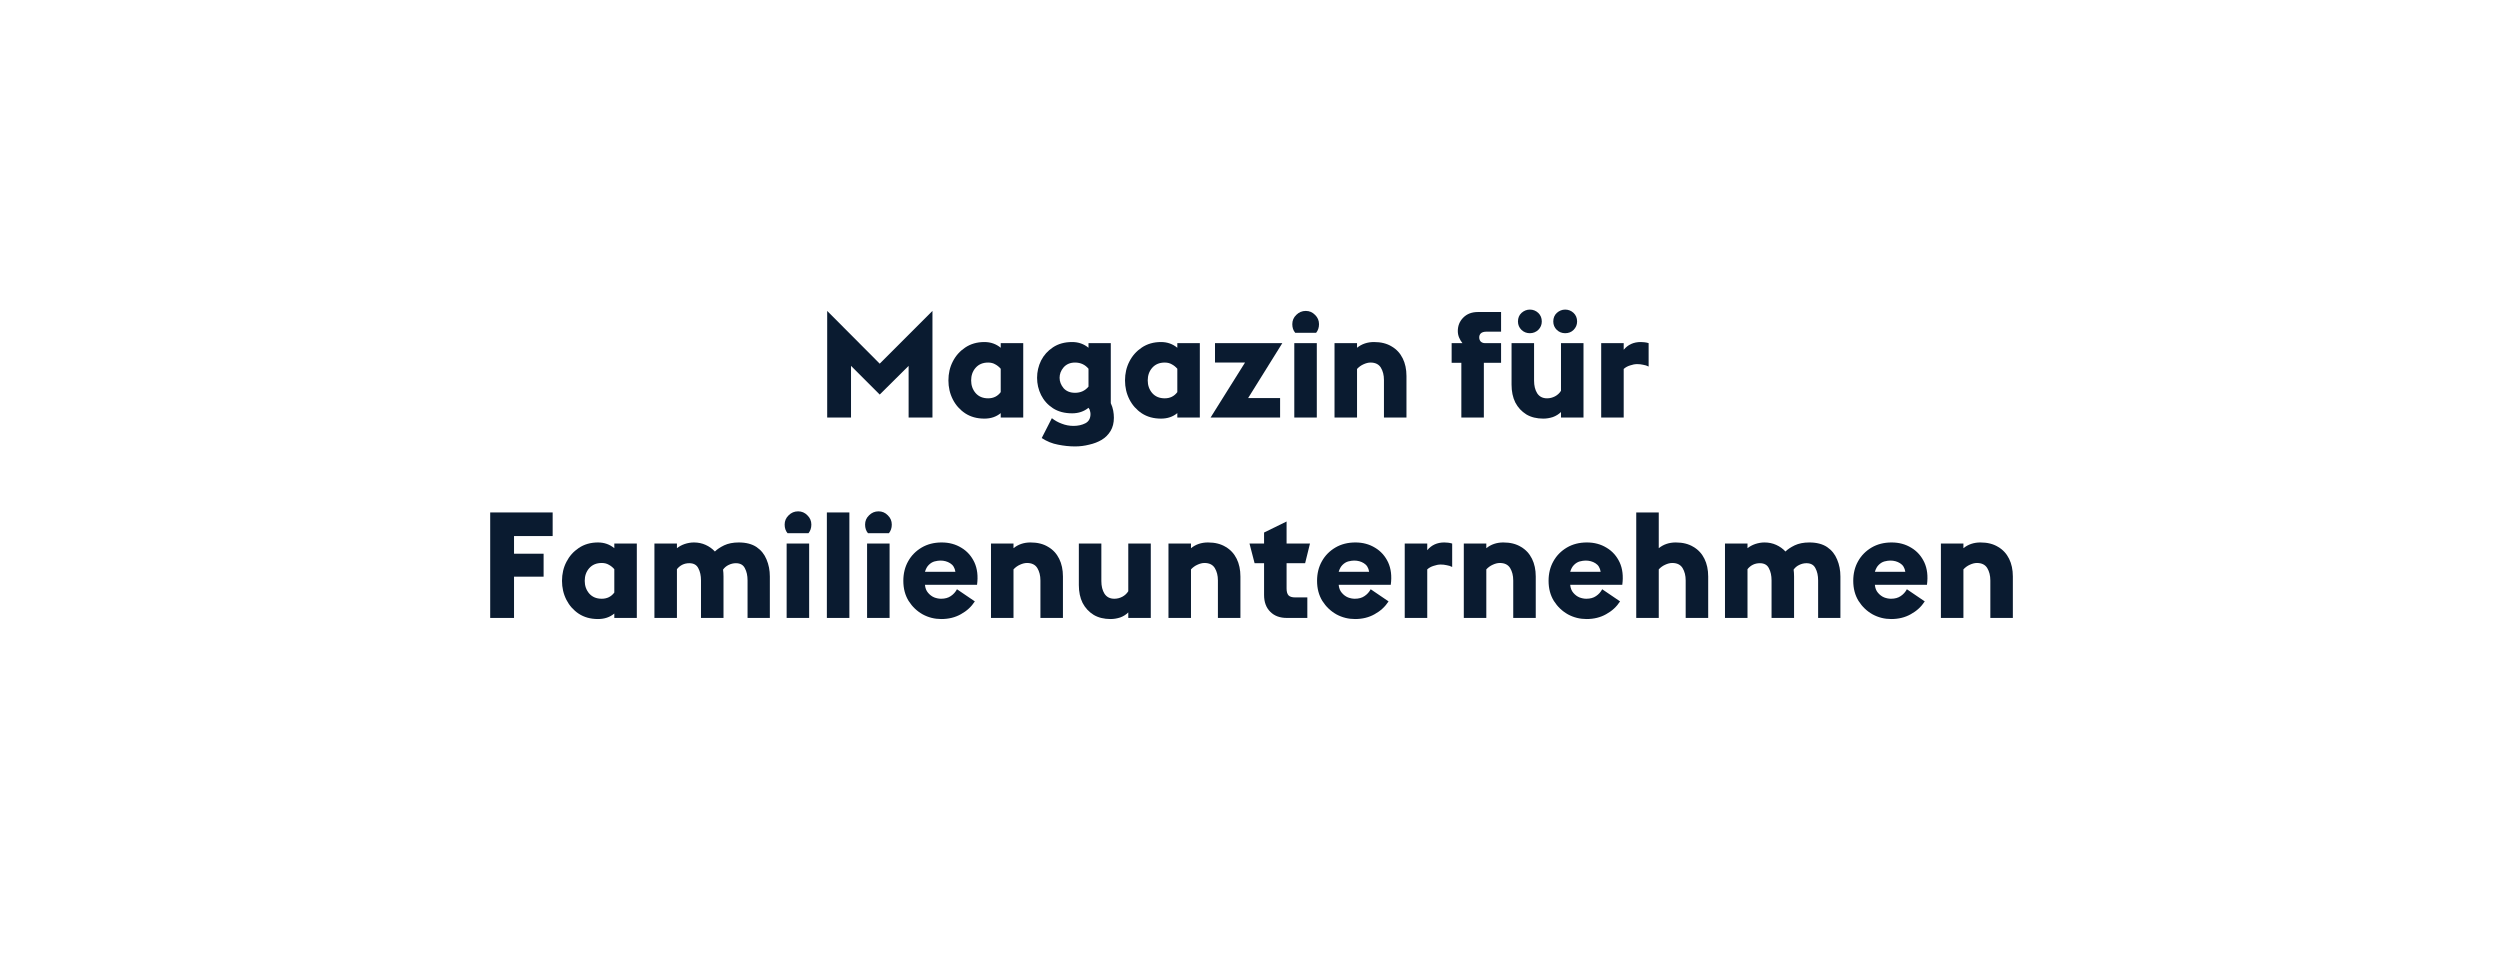 <?xml version="1.0" encoding="UTF-8"?>
<svg xmlns="http://www.w3.org/2000/svg" xmlns:xlink="http://www.w3.org/1999/xlink" width="236" zoomAndPan="magnify" viewBox="0 0 177 67.5" height="90" preserveAspectRatio="xMidYMid meet" version="1.0">
  <defs>
    <g></g>
  </defs>
  <g fill="#0a1b30" fill-opacity="1">
    <g transform="translate(57.768, 29.56)">
      <g>
        <path d="M 0.797 0 L 0.797 -7.547 L 4.516 -3.812 L 8.25 -7.547 L 8.25 0 L 6.562 0 L 6.562 -3.656 L 4.516 -1.625 L 2.484 -3.656 L 2.484 0 Z M 0.797 0 "></path>
      </g>
    </g>
  </g>
  <g fill="#0a1b30" fill-opacity="1">
    <g transform="translate(66.804, 29.56)">
      <g>
        <path d="M 4.047 0 L 4.047 -0.312 C 3.734 -0.051 3.348 0.078 2.891 0.078 C 2.367 0.078 1.914 -0.047 1.531 -0.297 C 1.156 -0.547 0.863 -0.875 0.656 -1.281 C 0.445 -1.695 0.344 -2.145 0.344 -2.625 C 0.344 -3.113 0.445 -3.562 0.656 -3.969 C 0.863 -4.375 1.156 -4.703 1.531 -4.953 C 1.914 -5.211 2.367 -5.344 2.891 -5.344 C 3.336 -5.344 3.723 -5.207 4.047 -4.938 L 4.047 -5.266 L 5.641 -5.266 L 5.641 0 Z M 3.156 -1.359 C 3.531 -1.359 3.828 -1.504 4.047 -1.797 L 4.047 -3.453 C 3.93 -3.586 3.801 -3.691 3.656 -3.766 C 3.52 -3.848 3.352 -3.891 3.156 -3.891 C 2.781 -3.891 2.484 -3.766 2.266 -3.516 C 2.055 -3.273 1.953 -2.977 1.953 -2.625 C 1.953 -2.281 2.055 -1.984 2.266 -1.734 C 2.484 -1.484 2.781 -1.359 3.156 -1.359 Z M 3.156 -1.359 "></path>
      </g>
    </g>
  </g>
  <g fill="#0a1b30" fill-opacity="1">
    <g transform="translate(73.066, 29.56)">
      <g>
        <path d="M 3.047 2.047 C 2.648 2.047 2.25 2.004 1.844 1.922 C 1.438 1.848 1.051 1.691 0.688 1.453 L 1.406 0.047 C 1.613 0.211 1.848 0.344 2.109 0.438 C 2.367 0.539 2.645 0.594 2.938 0.594 C 3.258 0.594 3.539 0.531 3.781 0.406 C 4.02 0.281 4.141 0.062 4.141 -0.25 C 4.141 -0.312 4.129 -0.379 4.109 -0.453 C 4.098 -0.535 4.062 -0.613 4 -0.688 C 3.676 -0.426 3.289 -0.297 2.844 -0.297 C 2.312 -0.297 1.859 -0.414 1.484 -0.656 C 1.117 -0.895 0.836 -1.207 0.641 -1.594 C 0.453 -1.977 0.359 -2.383 0.359 -2.812 C 0.359 -3.238 0.453 -3.645 0.641 -4.031 C 0.836 -4.414 1.117 -4.727 1.484 -4.969 C 1.859 -5.219 2.312 -5.344 2.844 -5.344 C 3.289 -5.344 3.676 -5.207 4 -4.938 L 4 -5.266 L 5.578 -5.266 L 5.578 -1.016 C 5.66 -0.836 5.719 -0.66 5.75 -0.484 C 5.781 -0.316 5.797 -0.148 5.797 0.016 C 5.797 0.379 5.719 0.691 5.562 0.953 C 5.406 1.211 5.195 1.422 4.938 1.578 C 4.676 1.734 4.379 1.848 4.047 1.922 C 3.723 2.004 3.391 2.047 3.047 2.047 Z M 3.047 -1.75 C 3.441 -1.75 3.758 -1.895 4 -2.188 L 4 -3.453 C 3.758 -3.742 3.441 -3.891 3.047 -3.891 C 2.703 -3.891 2.43 -3.773 2.234 -3.547 C 2.047 -3.328 1.953 -3.082 1.953 -2.812 C 1.953 -2.551 2.047 -2.305 2.234 -2.078 C 2.43 -1.859 2.703 -1.75 3.047 -1.75 Z M 3.047 -1.75 "></path>
      </g>
    </g>
  </g>
  <g fill="#0a1b30" fill-opacity="1">
    <g transform="translate(79.307, 29.56)">
      <g>
        <path d="M 4.047 0 L 4.047 -0.312 C 3.734 -0.051 3.348 0.078 2.891 0.078 C 2.367 0.078 1.914 -0.047 1.531 -0.297 C 1.156 -0.547 0.863 -0.875 0.656 -1.281 C 0.445 -1.695 0.344 -2.145 0.344 -2.625 C 0.344 -3.113 0.445 -3.562 0.656 -3.969 C 0.863 -4.375 1.156 -4.703 1.531 -4.953 C 1.914 -5.211 2.367 -5.344 2.891 -5.344 C 3.336 -5.344 3.723 -5.207 4.047 -4.938 L 4.047 -5.266 L 5.641 -5.266 L 5.641 0 Z M 3.156 -1.359 C 3.531 -1.359 3.828 -1.504 4.047 -1.797 L 4.047 -3.453 C 3.93 -3.586 3.801 -3.691 3.656 -3.766 C 3.52 -3.848 3.352 -3.891 3.156 -3.891 C 2.781 -3.891 2.484 -3.766 2.266 -3.516 C 2.055 -3.273 1.953 -2.977 1.953 -2.625 C 1.953 -2.281 2.055 -1.984 2.266 -1.734 C 2.484 -1.484 2.781 -1.359 3.156 -1.359 Z M 3.156 -1.359 "></path>
      </g>
    </g>
  </g>
  <g fill="#0a1b30" fill-opacity="1">
    <g transform="translate(85.569, 29.56)">
      <g>
        <path d="M 0.141 0 L 2.578 -3.891 L 0.453 -3.891 L 0.453 -5.266 L 5.219 -5.266 L 2.797 -1.375 L 5.062 -1.375 L 5.062 0 Z M 0.141 0 "></path>
      </g>
    </g>
  </g>
  <g fill="#0a1b30" fill-opacity="1">
    <g transform="translate(91.011, 29.56)">
      <g>
        <path d="M 0.688 -6 C 0.551 -6.164 0.484 -6.367 0.484 -6.609 C 0.484 -6.867 0.578 -7.086 0.766 -7.266 C 0.953 -7.453 1.176 -7.547 1.438 -7.547 C 1.695 -7.547 1.914 -7.453 2.094 -7.266 C 2.281 -7.086 2.375 -6.867 2.375 -6.609 C 2.375 -6.367 2.305 -6.164 2.172 -6 Z M 0.625 0 L 0.625 -5.266 L 2.219 -5.266 L 2.219 0 Z M 0.625 0 "></path>
      </g>
    </g>
  </g>
  <g fill="#0a1b30" fill-opacity="1">
    <g transform="translate(93.859, 29.56)">
      <g>
        <path d="M 0.625 0 L 0.625 -5.266 L 2.219 -5.266 L 2.219 -4.938 C 2.551 -5.207 2.953 -5.344 3.422 -5.344 C 3.922 -5.344 4.336 -5.238 4.672 -5.031 C 5.016 -4.832 5.273 -4.551 5.453 -4.188 C 5.629 -3.832 5.719 -3.414 5.719 -2.938 L 5.719 0 L 4.125 0 L 4.125 -2.656 C 4.125 -3 4.051 -3.289 3.906 -3.531 C 3.758 -3.77 3.516 -3.891 3.172 -3.891 C 3.016 -3.891 2.848 -3.848 2.672 -3.766 C 2.504 -3.691 2.352 -3.582 2.219 -3.438 L 2.219 0 Z M 0.625 0 "></path>
      </g>
    </g>
  </g>
  <g fill="#0a1b30" fill-opacity="1">
    <g transform="translate(100.142, 29.56)">
      <g></g>
    </g>
  </g>
  <g fill="#0a1b30" fill-opacity="1">
    <g transform="translate(102.432, 29.56)">
      <g>
        <path d="M 1.031 0 L 1.031 -3.875 L 0.344 -3.875 L 0.344 -5.266 L 1.109 -5.266 C 1.016 -5.379 0.938 -5.508 0.875 -5.656 C 0.812 -5.801 0.781 -5.957 0.781 -6.125 C 0.781 -6.5 0.91 -6.816 1.172 -7.078 C 1.43 -7.336 1.773 -7.469 2.203 -7.469 L 3.844 -7.469 L 3.844 -6.078 L 2.812 -6.078 C 2.625 -6.078 2.488 -6.035 2.406 -5.953 C 2.332 -5.879 2.297 -5.785 2.297 -5.672 C 2.297 -5.555 2.332 -5.457 2.406 -5.375 C 2.488 -5.301 2.586 -5.266 2.703 -5.266 L 3.844 -5.266 L 3.844 -3.875 L 2.625 -3.875 L 2.625 0 Z M 1.031 0 "></path>
      </g>
    </g>
  </g>
  <g fill="#0a1b30" fill-opacity="1">
    <g transform="translate(106.456, 29.56)">
      <g>
        <path d="M 4.359 -5.969 C 4.129 -5.969 3.93 -6.047 3.766 -6.203 C 3.598 -6.367 3.516 -6.566 3.516 -6.797 C 3.516 -7.047 3.598 -7.25 3.766 -7.406 C 3.941 -7.562 4.141 -7.641 4.359 -7.641 C 4.586 -7.641 4.785 -7.562 4.953 -7.406 C 5.117 -7.25 5.203 -7.047 5.203 -6.797 C 5.203 -6.566 5.117 -6.367 4.953 -6.203 C 4.797 -6.047 4.598 -5.969 4.359 -5.969 Z M 1.859 -5.969 C 1.629 -5.969 1.43 -6.047 1.266 -6.203 C 1.098 -6.367 1.016 -6.566 1.016 -6.797 C 1.016 -7.047 1.098 -7.25 1.266 -7.406 C 1.441 -7.562 1.641 -7.641 1.859 -7.641 C 2.086 -7.641 2.285 -7.562 2.453 -7.406 C 2.617 -7.25 2.703 -7.047 2.703 -6.797 C 2.703 -6.566 2.617 -6.367 2.453 -6.203 C 2.285 -6.047 2.086 -5.969 1.859 -5.969 Z M 4.062 0 L 4.062 -0.391 C 3.906 -0.234 3.711 -0.113 3.484 -0.031 C 3.266 0.039 3.039 0.078 2.812 0.078 C 2.344 0.078 1.941 -0.02 1.609 -0.219 C 1.273 -0.426 1.016 -0.707 0.828 -1.062 C 0.648 -1.426 0.562 -1.848 0.562 -2.328 L 0.562 -5.266 L 2.156 -5.266 L 2.156 -2.609 C 2.156 -2.254 2.227 -1.957 2.375 -1.719 C 2.531 -1.477 2.766 -1.359 3.078 -1.359 C 3.273 -1.359 3.461 -1.406 3.641 -1.5 C 3.816 -1.594 3.957 -1.723 4.062 -1.891 L 4.062 -5.266 L 5.656 -5.266 L 5.656 0 Z M 4.062 0 "></path>
      </g>
    </g>
  </g>
  <g fill="#0a1b30" fill-opacity="1">
    <g transform="translate(112.739, 29.56)">
      <g>
        <path d="M 0.625 0 L 0.625 -5.266 L 2.219 -5.266 L 2.219 -4.797 C 2.52 -5.16 2.922 -5.344 3.422 -5.344 C 3.504 -5.344 3.594 -5.336 3.688 -5.328 C 3.789 -5.316 3.891 -5.297 3.984 -5.266 L 3.984 -3.609 C 3.867 -3.672 3.738 -3.711 3.594 -3.734 C 3.457 -3.766 3.316 -3.781 3.172 -3.781 C 3.016 -3.781 2.848 -3.75 2.672 -3.688 C 2.492 -3.633 2.344 -3.551 2.219 -3.438 L 2.219 0 Z M 0.625 0 "></path>
      </g>
    </g>
  </g>
  <g fill="#0a1b30" fill-opacity="1">
    <g transform="translate(116.929, 29.56)">
      <g></g>
    </g>
  </g>
  <g fill="#0a1b30" fill-opacity="1">
    <g transform="translate(33.909, 43.75)">
      <g>
        <path d="M 0.797 0 L 0.797 -7.469 L 5.219 -7.469 L 5.219 -5.797 L 2.484 -5.797 L 2.484 -4.547 L 4.578 -4.547 L 4.578 -2.922 L 2.484 -2.922 L 2.484 0 Z M 0.797 0 "></path>
      </g>
    </g>
  </g>
  <g fill="#0a1b30" fill-opacity="1">
    <g transform="translate(39.446, 43.75)">
      <g>
        <path d="M 4.047 0 L 4.047 -0.312 C 3.734 -0.051 3.348 0.078 2.891 0.078 C 2.367 0.078 1.914 -0.047 1.531 -0.297 C 1.156 -0.547 0.863 -0.875 0.656 -1.281 C 0.445 -1.695 0.344 -2.145 0.344 -2.625 C 0.344 -3.113 0.445 -3.562 0.656 -3.969 C 0.863 -4.375 1.156 -4.703 1.531 -4.953 C 1.914 -5.211 2.367 -5.344 2.891 -5.344 C 3.336 -5.344 3.723 -5.207 4.047 -4.938 L 4.047 -5.266 L 5.641 -5.266 L 5.641 0 Z M 3.156 -1.359 C 3.531 -1.359 3.828 -1.504 4.047 -1.797 L 4.047 -3.453 C 3.93 -3.586 3.801 -3.691 3.656 -3.766 C 3.52 -3.848 3.352 -3.891 3.156 -3.891 C 2.781 -3.891 2.484 -3.766 2.266 -3.516 C 2.055 -3.273 1.953 -2.977 1.953 -2.625 C 1.953 -2.281 2.055 -1.984 2.266 -1.734 C 2.484 -1.484 2.781 -1.359 3.156 -1.359 Z M 3.156 -1.359 "></path>
      </g>
    </g>
  </g>
  <g fill="#0a1b30" fill-opacity="1">
    <g transform="translate(45.708, 43.75)">
      <g>
        <path d="M 3.922 0 L 3.922 -2.656 C 3.922 -3 3.859 -3.285 3.734 -3.516 C 3.617 -3.754 3.406 -3.875 3.094 -3.875 C 2.738 -3.875 2.445 -3.734 2.219 -3.453 L 2.219 0 L 0.625 0 L 0.625 -5.266 L 2.219 -5.266 L 2.219 -4.938 C 2.375 -5.062 2.555 -5.16 2.766 -5.234 C 2.984 -5.305 3.203 -5.344 3.422 -5.344 C 3.723 -5.344 4 -5.285 4.25 -5.172 C 4.508 -5.055 4.727 -4.898 4.906 -4.703 C 5.062 -4.859 5.281 -5.004 5.562 -5.141 C 5.844 -5.273 6.188 -5.344 6.594 -5.344 C 7.113 -5.344 7.535 -5.234 7.859 -5.016 C 8.18 -4.797 8.414 -4.504 8.562 -4.141 C 8.719 -3.773 8.797 -3.375 8.797 -2.938 L 8.797 0 L 7.219 0 L 7.219 -2.656 C 7.219 -3 7.156 -3.285 7.031 -3.516 C 6.914 -3.754 6.703 -3.875 6.391 -3.875 C 6.211 -3.875 6.039 -3.832 5.875 -3.75 C 5.719 -3.676 5.586 -3.566 5.484 -3.422 C 5.504 -3.273 5.516 -3.113 5.516 -2.938 L 5.516 0 Z M 3.922 0 "></path>
      </g>
    </g>
  </g>
  <g fill="#0a1b30" fill-opacity="1">
    <g transform="translate(55.069, 43.75)">
      <g>
        <path d="M 0.688 -6 C 0.551 -6.164 0.484 -6.367 0.484 -6.609 C 0.484 -6.867 0.578 -7.086 0.766 -7.266 C 0.953 -7.453 1.176 -7.547 1.438 -7.547 C 1.695 -7.547 1.914 -7.453 2.094 -7.266 C 2.281 -7.086 2.375 -6.867 2.375 -6.609 C 2.375 -6.367 2.305 -6.164 2.172 -6 Z M 0.625 0 L 0.625 -5.266 L 2.219 -5.266 L 2.219 0 Z M 0.625 0 "></path>
      </g>
    </g>
  </g>
  <g fill="#0a1b30" fill-opacity="1">
    <g transform="translate(57.917, 43.75)">
      <g>
        <path d="M 0.625 0 L 0.625 -7.469 L 2.219 -7.469 L 2.219 0 Z M 0.625 0 "></path>
      </g>
    </g>
  </g>
  <g fill="#0a1b30" fill-opacity="1">
    <g transform="translate(60.764, 43.75)">
      <g>
        <path d="M 0.688 -6 C 0.551 -6.164 0.484 -6.367 0.484 -6.609 C 0.484 -6.867 0.578 -7.086 0.766 -7.266 C 0.953 -7.453 1.176 -7.547 1.438 -7.547 C 1.695 -7.547 1.914 -7.453 2.094 -7.266 C 2.281 -7.086 2.375 -6.867 2.375 -6.609 C 2.375 -6.367 2.305 -6.164 2.172 -6 Z M 0.625 0 L 0.625 -5.266 L 2.219 -5.266 L 2.219 0 Z M 0.625 0 "></path>
      </g>
    </g>
  </g>
  <g fill="#0a1b30" fill-opacity="1">
    <g transform="translate(63.612, 43.75)">
      <g>
        <path d="M 3.031 0.078 C 2.562 0.078 2.125 -0.031 1.719 -0.25 C 1.312 -0.477 0.977 -0.797 0.719 -1.203 C 0.469 -1.609 0.344 -2.082 0.344 -2.625 C 0.344 -3.145 0.457 -3.609 0.688 -4.016 C 0.914 -4.422 1.234 -4.742 1.641 -4.984 C 2.047 -5.223 2.52 -5.344 3.062 -5.344 C 3.582 -5.344 4.047 -5.219 4.453 -4.969 C 4.859 -4.727 5.164 -4.383 5.375 -3.938 C 5.582 -3.488 5.645 -2.957 5.562 -2.344 L 1.875 -2.344 C 1.895 -2.113 1.969 -1.926 2.094 -1.781 C 2.219 -1.633 2.363 -1.523 2.531 -1.453 C 2.695 -1.391 2.859 -1.359 3.016 -1.359 C 3.297 -1.359 3.523 -1.422 3.703 -1.547 C 3.891 -1.672 4.035 -1.832 4.141 -2.031 L 5.406 -1.172 C 5.164 -0.797 4.836 -0.492 4.422 -0.266 C 4.016 -0.035 3.551 0.078 3.031 0.078 Z M 2.969 -4.062 C 2.844 -4.062 2.703 -4.039 2.547 -4 C 2.398 -3.957 2.266 -3.875 2.141 -3.75 C 2.023 -3.633 1.938 -3.473 1.875 -3.266 L 4.031 -3.266 C 3.988 -3.547 3.863 -3.75 3.656 -3.875 C 3.457 -4 3.227 -4.062 2.969 -4.062 Z M 2.969 -4.062 "></path>
      </g>
    </g>
  </g>
  <g fill="#0a1b30" fill-opacity="1">
    <g transform="translate(69.537, 43.75)">
      <g>
        <path d="M 0.625 0 L 0.625 -5.266 L 2.219 -5.266 L 2.219 -4.938 C 2.551 -5.207 2.953 -5.344 3.422 -5.344 C 3.922 -5.344 4.336 -5.238 4.672 -5.031 C 5.016 -4.832 5.273 -4.551 5.453 -4.188 C 5.629 -3.832 5.719 -3.414 5.719 -2.938 L 5.719 0 L 4.125 0 L 4.125 -2.656 C 4.125 -3 4.051 -3.289 3.906 -3.531 C 3.758 -3.77 3.516 -3.891 3.172 -3.891 C 3.016 -3.891 2.848 -3.848 2.672 -3.766 C 2.504 -3.691 2.352 -3.582 2.219 -3.438 L 2.219 0 Z M 0.625 0 "></path>
      </g>
    </g>
  </g>
  <g fill="#0a1b30" fill-opacity="1">
    <g transform="translate(75.82, 43.75)">
      <g>
        <path d="M 4.062 0 L 4.062 -0.391 C 3.906 -0.234 3.711 -0.113 3.484 -0.031 C 3.266 0.039 3.039 0.078 2.812 0.078 C 2.344 0.078 1.941 -0.02 1.609 -0.219 C 1.273 -0.426 1.016 -0.707 0.828 -1.062 C 0.648 -1.426 0.562 -1.848 0.562 -2.328 L 0.562 -5.266 L 2.156 -5.266 L 2.156 -2.609 C 2.156 -2.254 2.227 -1.957 2.375 -1.719 C 2.531 -1.477 2.766 -1.359 3.078 -1.359 C 3.273 -1.359 3.461 -1.406 3.641 -1.5 C 3.816 -1.594 3.957 -1.723 4.062 -1.891 L 4.062 -5.266 L 5.656 -5.266 L 5.656 0 Z M 4.062 0 "></path>
      </g>
    </g>
  </g>
  <g fill="#0a1b30" fill-opacity="1">
    <g transform="translate(82.103, 43.75)">
      <g>
        <path d="M 0.625 0 L 0.625 -5.266 L 2.219 -5.266 L 2.219 -4.938 C 2.551 -5.207 2.953 -5.344 3.422 -5.344 C 3.922 -5.344 4.336 -5.238 4.672 -5.031 C 5.016 -4.832 5.273 -4.551 5.453 -4.188 C 5.629 -3.832 5.719 -3.414 5.719 -2.938 L 5.719 0 L 4.125 0 L 4.125 -2.656 C 4.125 -3 4.051 -3.289 3.906 -3.531 C 3.758 -3.77 3.516 -3.891 3.172 -3.891 C 3.016 -3.891 2.848 -3.848 2.672 -3.766 C 2.504 -3.691 2.352 -3.582 2.219 -3.438 L 2.219 0 Z M 0.625 0 "></path>
      </g>
    </g>
  </g>
  <g fill="#0a1b30" fill-opacity="1">
    <g transform="translate(88.387, 43.75)">
      <g>
        <path d="M 2.719 0 C 2.227 0 1.836 -0.145 1.547 -0.438 C 1.254 -0.727 1.109 -1.125 1.109 -1.625 L 1.109 -3.875 L 0.438 -3.875 L 0.078 -5.266 L 1.109 -5.266 L 1.109 -6.047 L 2.703 -6.828 L 2.703 -5.266 L 4.359 -5.266 L 4.016 -3.875 L 2.703 -3.875 L 2.703 -2.078 C 2.703 -1.859 2.75 -1.695 2.844 -1.594 C 2.938 -1.5 3.094 -1.453 3.312 -1.453 L 4.172 -1.453 L 4.172 0 Z M 2.719 0 "></path>
      </g>
    </g>
  </g>
  <g fill="#0a1b30" fill-opacity="1">
    <g transform="translate(92.904, 43.75)">
      <g>
        <path d="M 3.031 0.078 C 2.562 0.078 2.125 -0.031 1.719 -0.25 C 1.312 -0.477 0.977 -0.797 0.719 -1.203 C 0.469 -1.609 0.344 -2.082 0.344 -2.625 C 0.344 -3.145 0.457 -3.609 0.688 -4.016 C 0.914 -4.422 1.234 -4.742 1.641 -4.984 C 2.047 -5.223 2.52 -5.344 3.062 -5.344 C 3.582 -5.344 4.047 -5.219 4.453 -4.969 C 4.859 -4.727 5.164 -4.383 5.375 -3.938 C 5.582 -3.488 5.645 -2.957 5.562 -2.344 L 1.875 -2.344 C 1.895 -2.113 1.969 -1.926 2.094 -1.781 C 2.219 -1.633 2.363 -1.523 2.531 -1.453 C 2.695 -1.391 2.859 -1.359 3.016 -1.359 C 3.297 -1.359 3.523 -1.422 3.703 -1.547 C 3.891 -1.672 4.035 -1.832 4.141 -2.031 L 5.406 -1.172 C 5.164 -0.797 4.836 -0.492 4.422 -0.266 C 4.016 -0.035 3.551 0.078 3.031 0.078 Z M 2.969 -4.062 C 2.844 -4.062 2.703 -4.039 2.547 -4 C 2.398 -3.957 2.266 -3.875 2.141 -3.75 C 2.023 -3.633 1.938 -3.473 1.875 -3.266 L 4.031 -3.266 C 3.988 -3.547 3.863 -3.75 3.656 -3.875 C 3.457 -4 3.227 -4.062 2.969 -4.062 Z M 2.969 -4.062 "></path>
      </g>
    </g>
  </g>
  <g fill="#0a1b30" fill-opacity="1">
    <g transform="translate(98.83, 43.75)">
      <g>
        <path d="M 0.625 0 L 0.625 -5.266 L 2.219 -5.266 L 2.219 -4.797 C 2.52 -5.16 2.922 -5.344 3.422 -5.344 C 3.504 -5.344 3.594 -5.336 3.688 -5.328 C 3.789 -5.316 3.891 -5.297 3.984 -5.266 L 3.984 -3.609 C 3.867 -3.672 3.738 -3.711 3.594 -3.734 C 3.457 -3.766 3.316 -3.781 3.172 -3.781 C 3.016 -3.781 2.848 -3.75 2.672 -3.688 C 2.492 -3.633 2.344 -3.551 2.219 -3.438 L 2.219 0 Z M 0.625 0 "></path>
      </g>
    </g>
  </g>
  <g fill="#0a1b30" fill-opacity="1">
    <g transform="translate(103.012, 43.75)">
      <g>
        <path d="M 0.625 0 L 0.625 -5.266 L 2.219 -5.266 L 2.219 -4.938 C 2.551 -5.207 2.953 -5.344 3.422 -5.344 C 3.922 -5.344 4.336 -5.238 4.672 -5.031 C 5.016 -4.832 5.273 -4.551 5.453 -4.188 C 5.629 -3.832 5.719 -3.414 5.719 -2.938 L 5.719 0 L 4.125 0 L 4.125 -2.656 C 4.125 -3 4.051 -3.289 3.906 -3.531 C 3.758 -3.77 3.516 -3.891 3.172 -3.891 C 3.016 -3.891 2.848 -3.848 2.672 -3.766 C 2.504 -3.691 2.352 -3.582 2.219 -3.438 L 2.219 0 Z M 0.625 0 "></path>
      </g>
    </g>
  </g>
  <g fill="#0a1b30" fill-opacity="1">
    <g transform="translate(109.295, 43.75)">
      <g>
        <path d="M 3.031 0.078 C 2.562 0.078 2.125 -0.031 1.719 -0.25 C 1.312 -0.477 0.977 -0.797 0.719 -1.203 C 0.469 -1.609 0.344 -2.082 0.344 -2.625 C 0.344 -3.145 0.457 -3.609 0.688 -4.016 C 0.914 -4.422 1.234 -4.742 1.641 -4.984 C 2.047 -5.223 2.52 -5.344 3.062 -5.344 C 3.582 -5.344 4.047 -5.219 4.453 -4.969 C 4.859 -4.727 5.164 -4.383 5.375 -3.938 C 5.582 -3.488 5.645 -2.957 5.562 -2.344 L 1.875 -2.344 C 1.895 -2.113 1.969 -1.926 2.094 -1.781 C 2.219 -1.633 2.363 -1.523 2.531 -1.453 C 2.695 -1.391 2.859 -1.359 3.016 -1.359 C 3.297 -1.359 3.523 -1.422 3.703 -1.547 C 3.891 -1.672 4.035 -1.832 4.141 -2.031 L 5.406 -1.172 C 5.164 -0.797 4.836 -0.492 4.422 -0.266 C 4.016 -0.035 3.551 0.078 3.031 0.078 Z M 2.969 -4.062 C 2.844 -4.062 2.703 -4.039 2.547 -4 C 2.398 -3.957 2.266 -3.875 2.141 -3.75 C 2.023 -3.633 1.938 -3.473 1.875 -3.266 L 4.031 -3.266 C 3.988 -3.547 3.863 -3.75 3.656 -3.875 C 3.457 -4 3.227 -4.062 2.969 -4.062 Z M 2.969 -4.062 "></path>
      </g>
    </g>
  </g>
  <g fill="#0a1b30" fill-opacity="1">
    <g transform="translate(115.221, 43.75)">
      <g>
        <path d="M 0.625 0 L 0.625 -7.469 L 2.219 -7.469 L 2.219 -4.938 C 2.551 -5.207 2.953 -5.344 3.422 -5.344 C 3.922 -5.344 4.336 -5.238 4.672 -5.031 C 5.016 -4.832 5.273 -4.551 5.453 -4.188 C 5.629 -3.832 5.719 -3.414 5.719 -2.938 L 5.719 0 L 4.125 0 L 4.125 -2.656 C 4.125 -3 4.051 -3.289 3.906 -3.531 C 3.758 -3.77 3.516 -3.891 3.172 -3.891 C 3.016 -3.891 2.848 -3.848 2.672 -3.766 C 2.504 -3.691 2.352 -3.582 2.219 -3.438 L 2.219 0 Z M 0.625 0 "></path>
      </g>
    </g>
  </g>
  <g fill="#0a1b30" fill-opacity="1">
    <g transform="translate(121.504, 43.75)">
      <g>
        <path d="M 3.922 0 L 3.922 -2.656 C 3.922 -3 3.859 -3.285 3.734 -3.516 C 3.617 -3.754 3.406 -3.875 3.094 -3.875 C 2.738 -3.875 2.445 -3.734 2.219 -3.453 L 2.219 0 L 0.625 0 L 0.625 -5.266 L 2.219 -5.266 L 2.219 -4.938 C 2.375 -5.062 2.555 -5.16 2.766 -5.234 C 2.984 -5.305 3.203 -5.344 3.422 -5.344 C 3.723 -5.344 4 -5.285 4.25 -5.172 C 4.508 -5.055 4.727 -4.898 4.906 -4.703 C 5.062 -4.859 5.281 -5.004 5.562 -5.141 C 5.844 -5.273 6.188 -5.344 6.594 -5.344 C 7.113 -5.344 7.535 -5.234 7.859 -5.016 C 8.18 -4.797 8.414 -4.504 8.562 -4.141 C 8.719 -3.773 8.797 -3.375 8.797 -2.938 L 8.797 0 L 7.219 0 L 7.219 -2.656 C 7.219 -3 7.156 -3.285 7.031 -3.516 C 6.914 -3.754 6.703 -3.875 6.391 -3.875 C 6.211 -3.875 6.039 -3.832 5.875 -3.75 C 5.719 -3.676 5.586 -3.566 5.484 -3.422 C 5.504 -3.273 5.516 -3.113 5.516 -2.938 L 5.516 0 Z M 3.922 0 "></path>
      </g>
    </g>
  </g>
  <g fill="#0a1b30" fill-opacity="1">
    <g transform="translate(130.866, 43.75)">
      <g>
        <path d="M 3.031 0.078 C 2.562 0.078 2.125 -0.031 1.719 -0.25 C 1.312 -0.477 0.977 -0.797 0.719 -1.203 C 0.469 -1.609 0.344 -2.082 0.344 -2.625 C 0.344 -3.145 0.457 -3.609 0.688 -4.016 C 0.914 -4.422 1.234 -4.742 1.641 -4.984 C 2.047 -5.223 2.52 -5.344 3.062 -5.344 C 3.582 -5.344 4.047 -5.219 4.453 -4.969 C 4.859 -4.727 5.164 -4.383 5.375 -3.938 C 5.582 -3.488 5.645 -2.957 5.562 -2.344 L 1.875 -2.344 C 1.895 -2.113 1.969 -1.926 2.094 -1.781 C 2.219 -1.633 2.363 -1.523 2.531 -1.453 C 2.695 -1.391 2.859 -1.359 3.016 -1.359 C 3.297 -1.359 3.523 -1.422 3.703 -1.547 C 3.891 -1.672 4.035 -1.832 4.141 -2.031 L 5.406 -1.172 C 5.164 -0.797 4.836 -0.492 4.422 -0.266 C 4.016 -0.035 3.551 0.078 3.031 0.078 Z M 2.969 -4.062 C 2.844 -4.062 2.703 -4.039 2.547 -4 C 2.398 -3.957 2.266 -3.875 2.141 -3.75 C 2.023 -3.633 1.938 -3.473 1.875 -3.266 L 4.031 -3.266 C 3.988 -3.547 3.863 -3.75 3.656 -3.875 C 3.457 -4 3.227 -4.062 2.969 -4.062 Z M 2.969 -4.062 "></path>
      </g>
    </g>
  </g>
  <g fill="#0a1b30" fill-opacity="1">
    <g transform="translate(136.791, 43.75)">
      <g>
        <path d="M 0.625 0 L 0.625 -5.266 L 2.219 -5.266 L 2.219 -4.938 C 2.551 -5.207 2.953 -5.344 3.422 -5.344 C 3.922 -5.344 4.336 -5.238 4.672 -5.031 C 5.016 -4.832 5.273 -4.551 5.453 -4.188 C 5.629 -3.832 5.719 -3.414 5.719 -2.938 L 5.719 0 L 4.125 0 L 4.125 -2.656 C 4.125 -3 4.051 -3.289 3.906 -3.531 C 3.758 -3.77 3.516 -3.891 3.172 -3.891 C 3.016 -3.891 2.848 -3.848 2.672 -3.766 C 2.504 -3.691 2.352 -3.582 2.219 -3.438 L 2.219 0 Z M 0.625 0 "></path>
      </g>
    </g>
  </g>
</svg>
